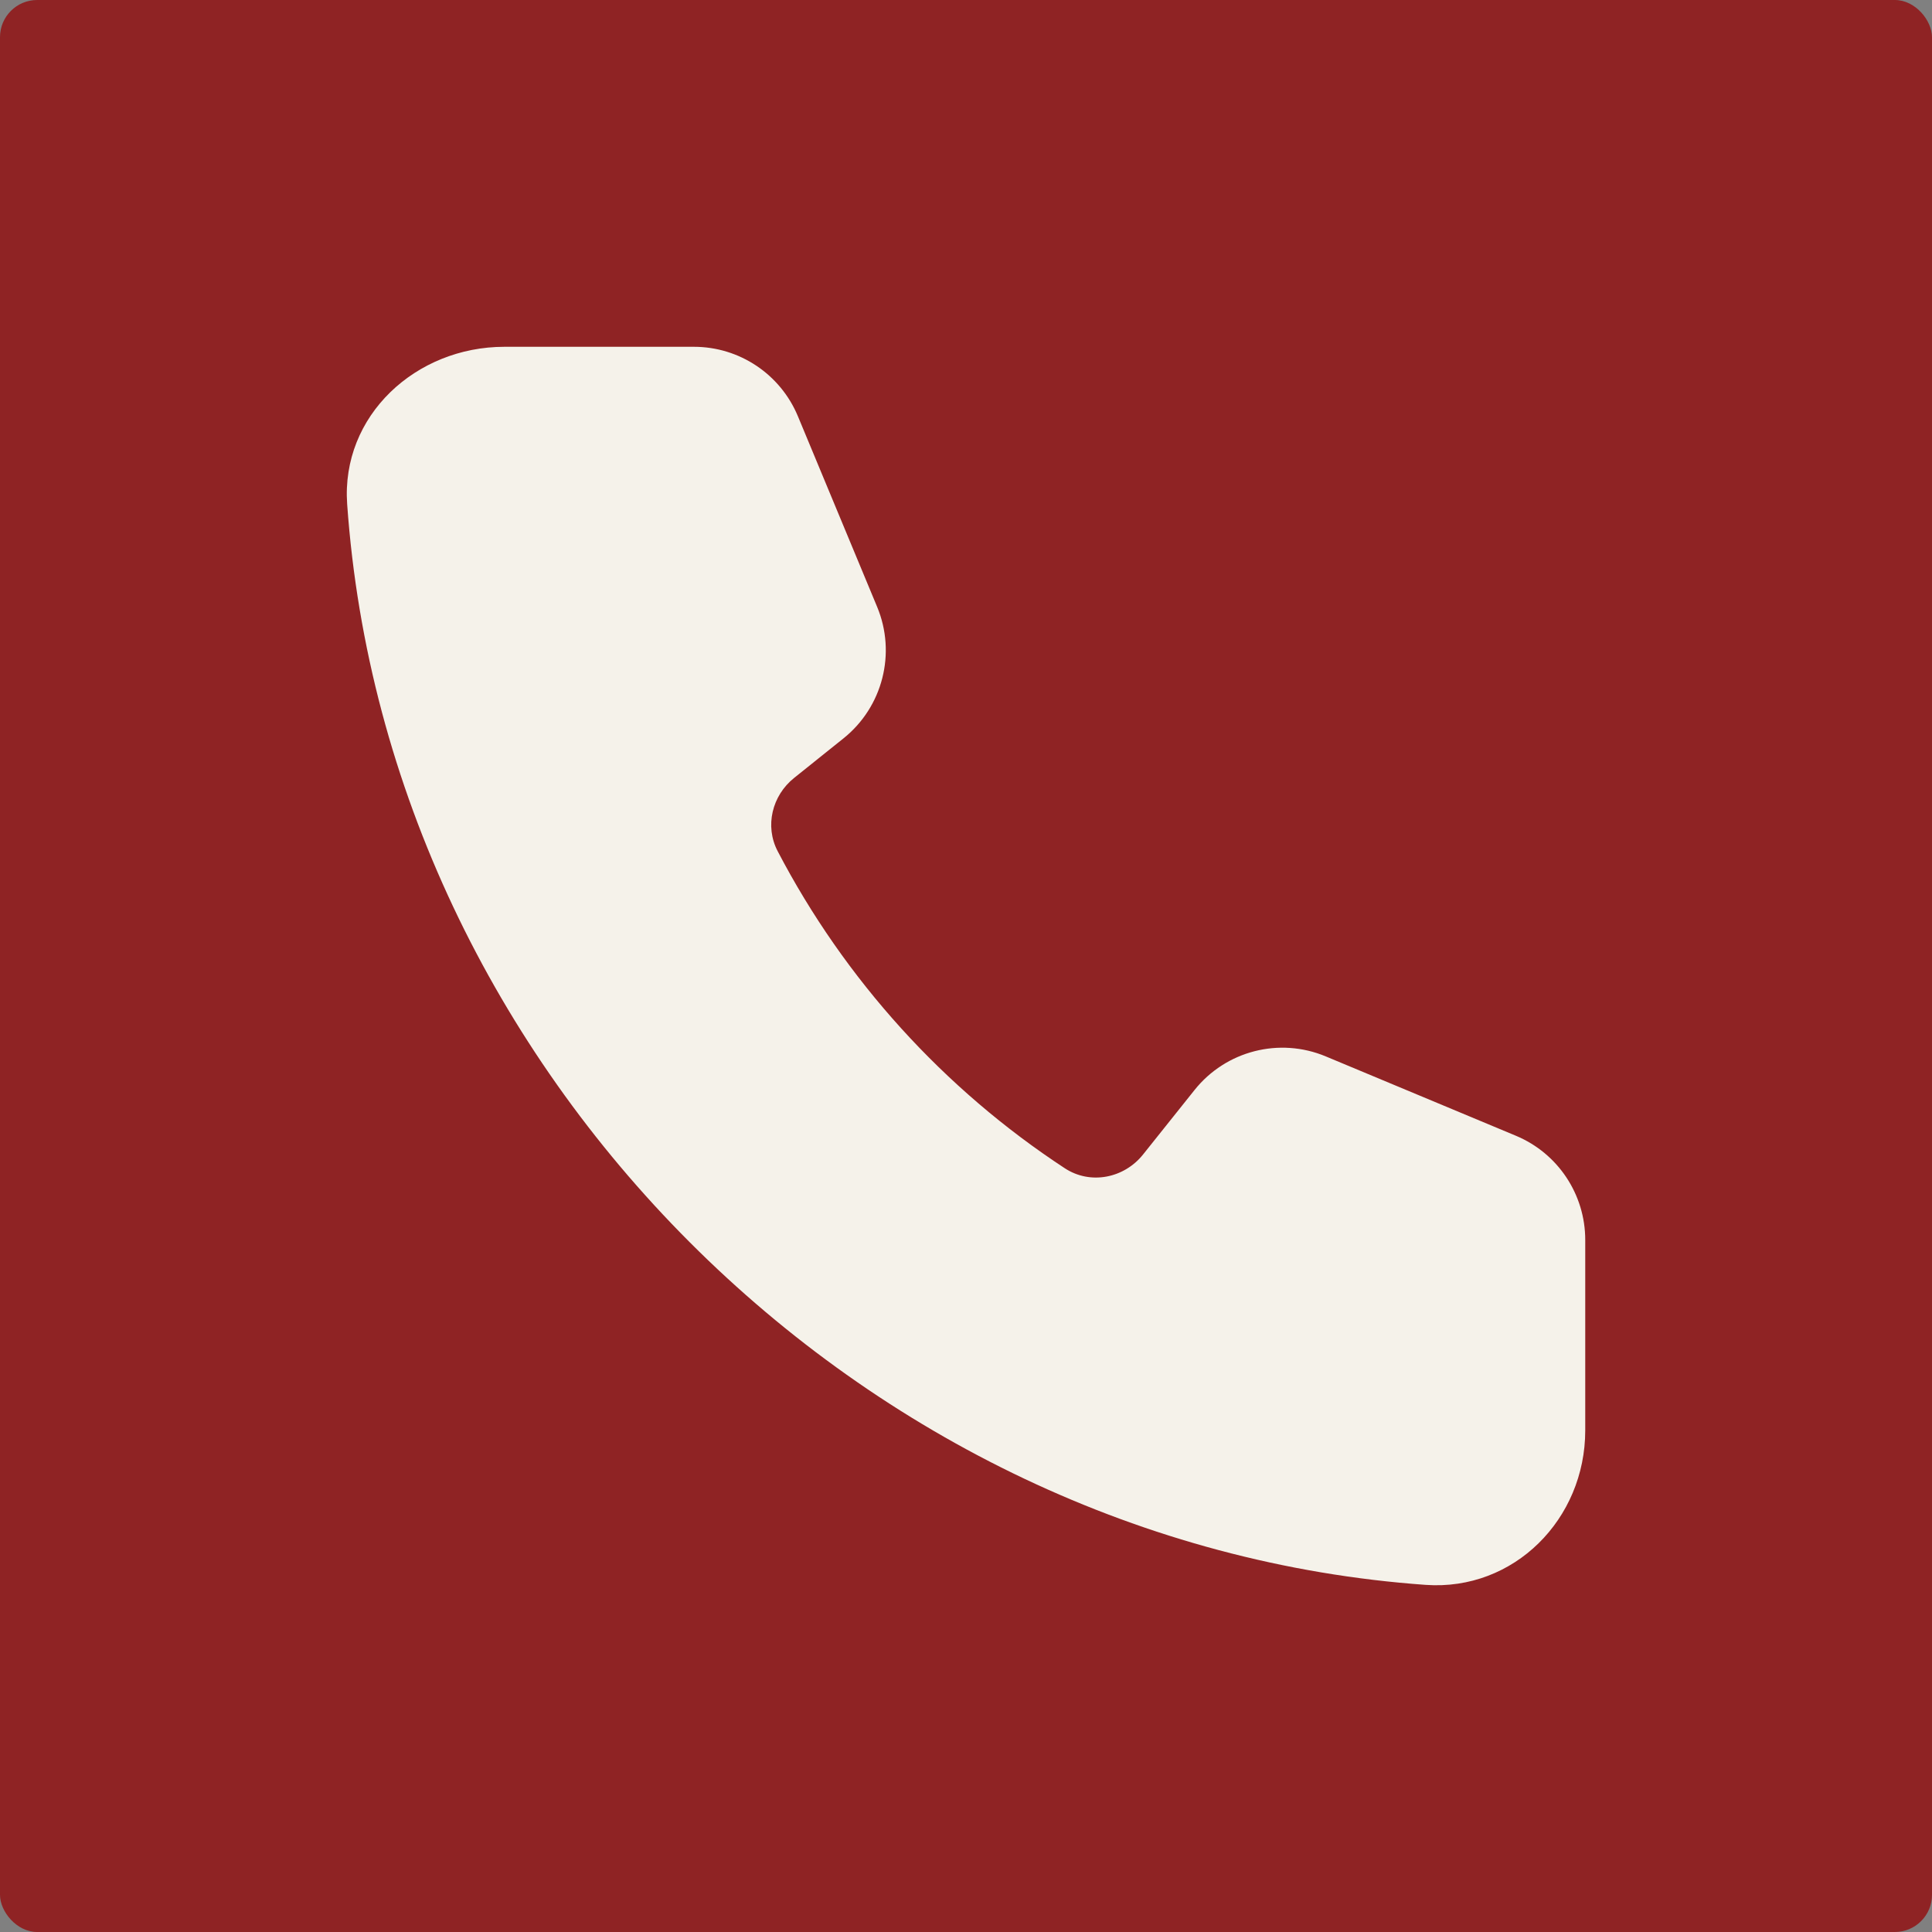 <svg width="52" height="52" viewBox="0 0 52 52" fill="none" xmlns="http://www.w3.org/2000/svg">
<rect x="0" y="0" width="52" height="52" fill="#808080" stroke="none"/>
<rect width="52" height="52" rx="1" fill="#8F2324"/>
<path d="M9.344 13.57C9.176 11.187 11.193 9.334 13.576 9.334H18.677C19.901 9.334 21.004 10.071 21.475 11.202L23.608 16.333C24.128 17.582 23.759 19.026 22.704 19.872L21.374 20.938C20.78 21.413 20.579 22.234 20.93 22.908C22.739 26.374 25.411 29.315 28.661 31.445C29.347 31.894 30.253 31.715 30.765 31.074L32.151 29.338C32.995 28.281 34.435 27.912 35.683 28.433L40.803 30.57C41.932 31.042 42.667 32.147 42.667 33.373V38.5C42.667 40.888 40.749 42.826 38.372 42.657C23.171 41.575 10.421 28.836 9.344 13.57Z" fill="#F5F2EA"/>
</svg>
